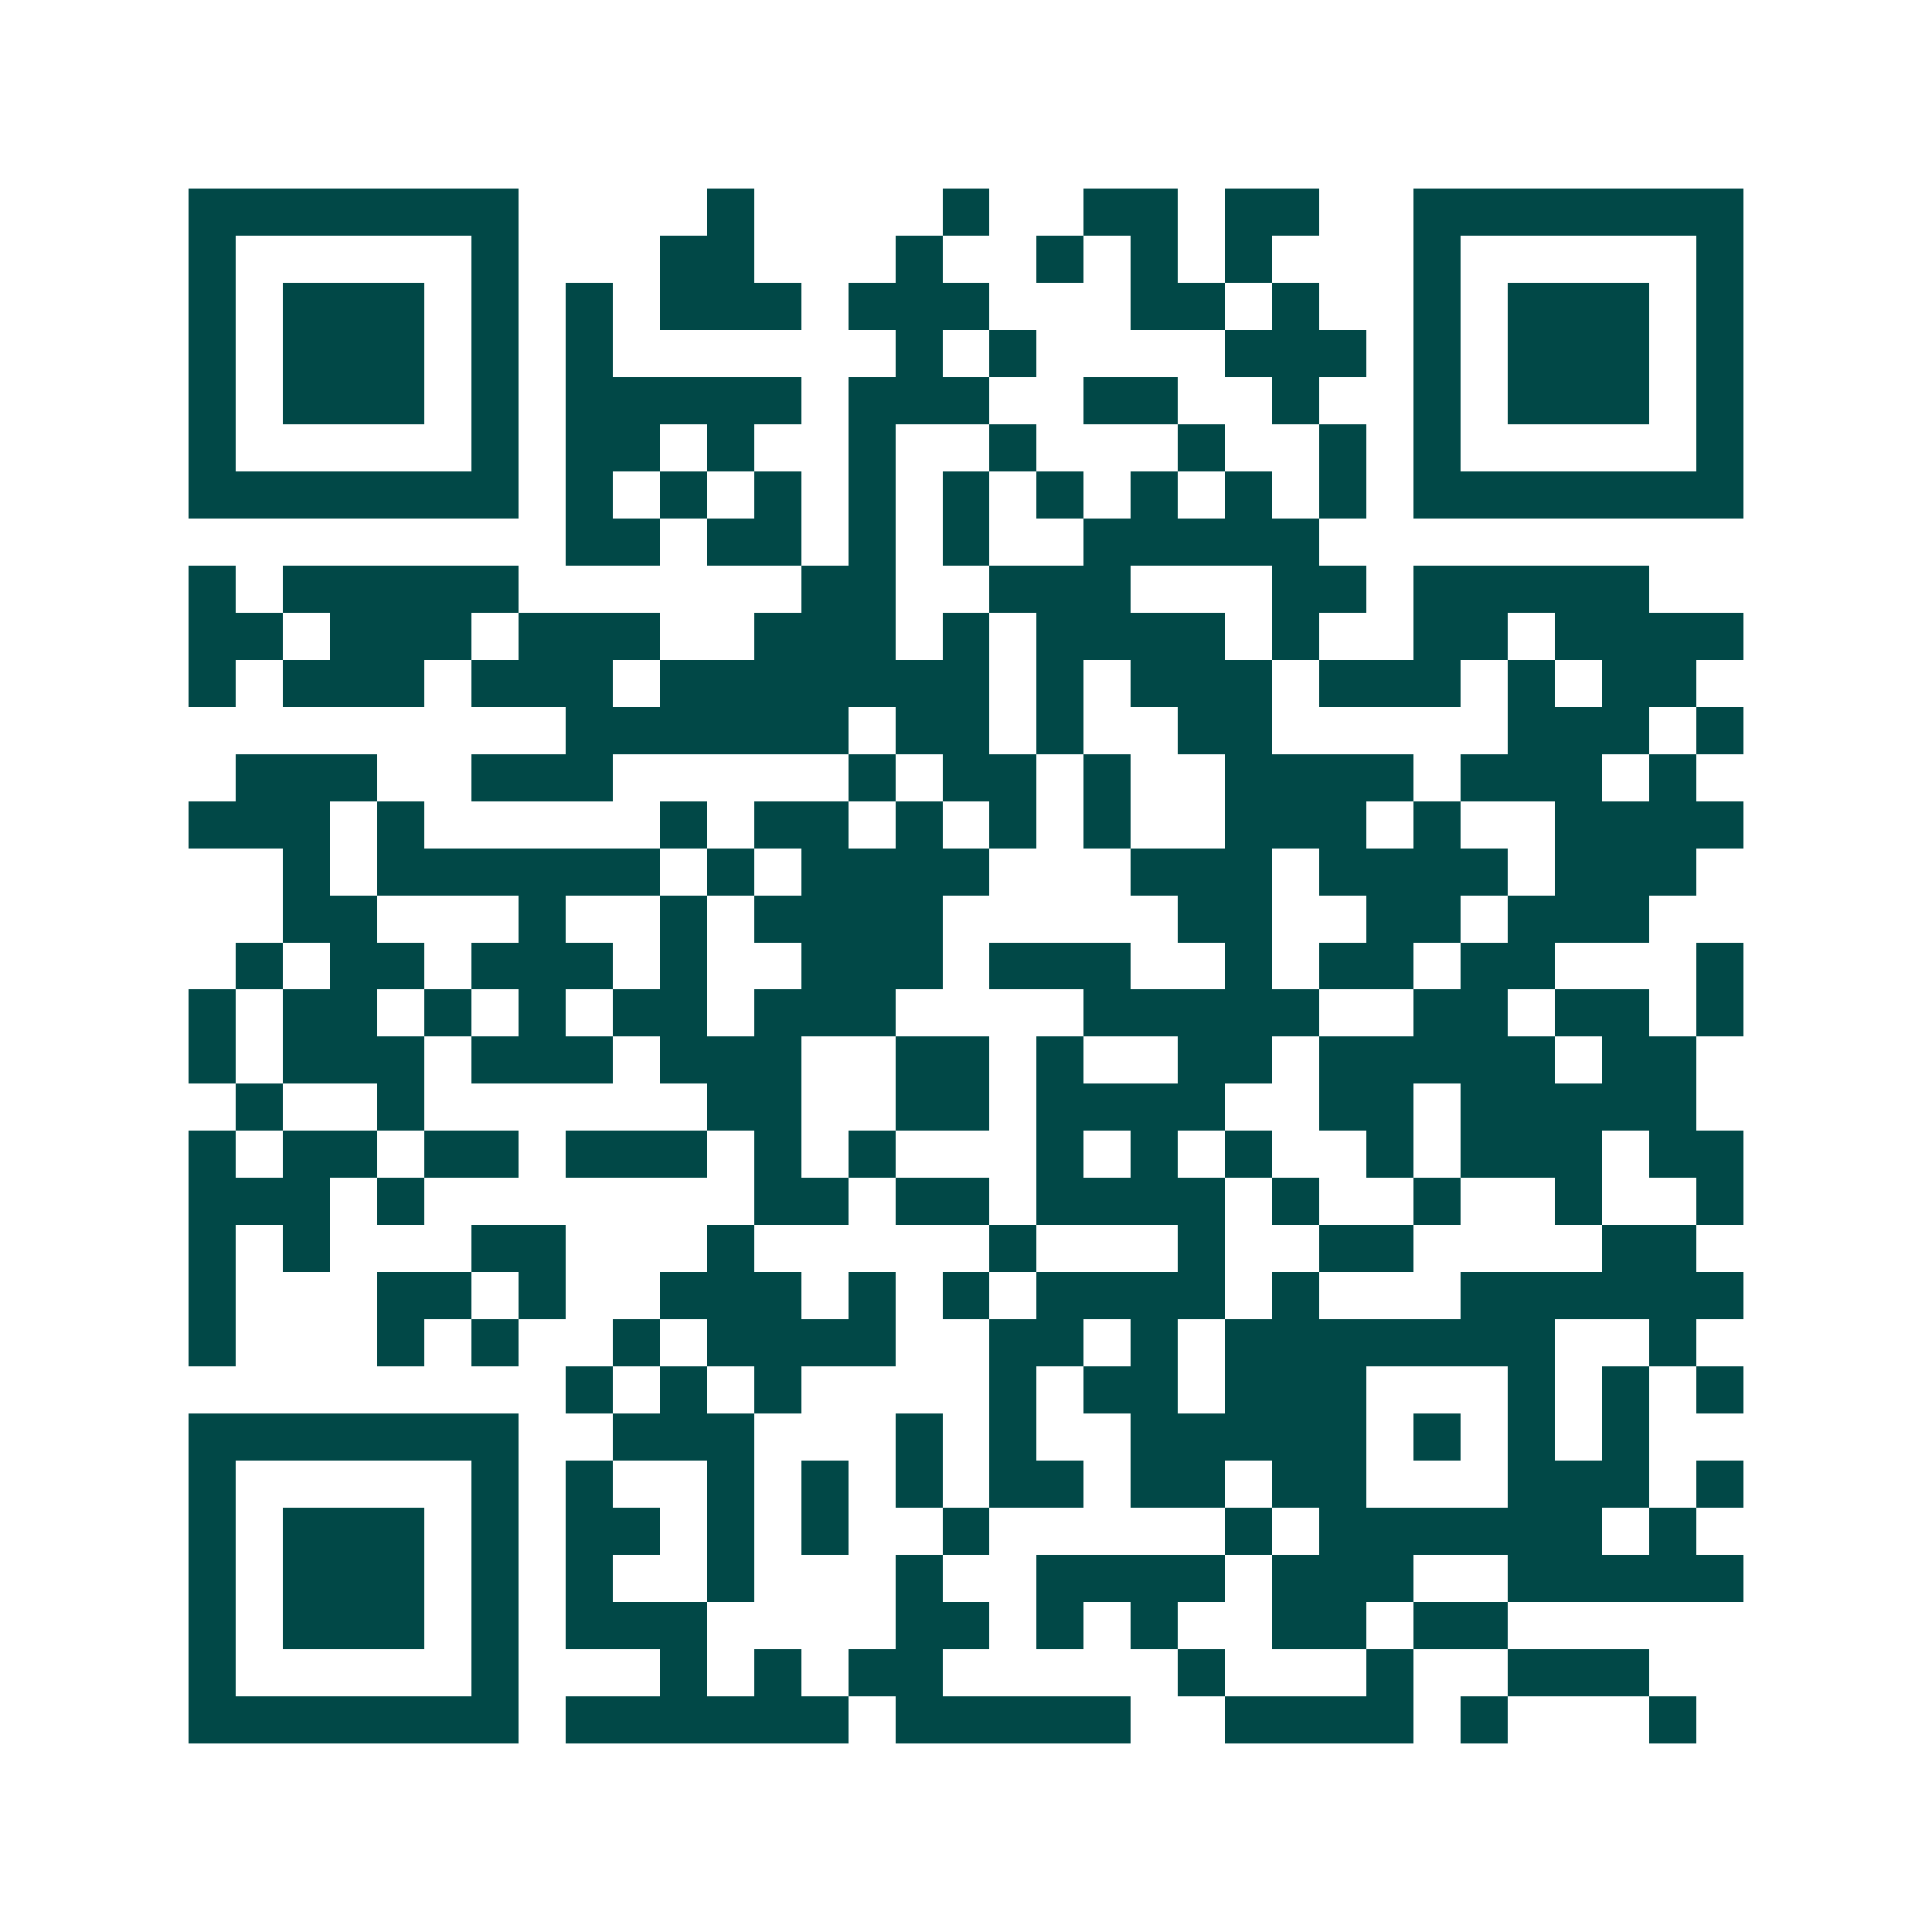<svg xmlns="http://www.w3.org/2000/svg" width="200" height="200" viewBox="0 0 41 41" shape-rendering="crispEdges"><path fill="#ffffff" d="M0 0h41v41H0z"/><path stroke="#014847" d="M4 4.5h7m4 0h1m4 0h1m2 0h2m1 0h2m2 0h7M4 5.5h1m5 0h1m3 0h2m3 0h1m2 0h1m1 0h1m1 0h1m3 0h1m5 0h1M4 6.5h1m1 0h3m1 0h1m1 0h1m1 0h3m1 0h3m3 0h2m1 0h1m2 0h1m1 0h3m1 0h1M4 7.5h1m1 0h3m1 0h1m1 0h1m6 0h1m1 0h1m4 0h3m1 0h1m1 0h3m1 0h1M4 8.5h1m1 0h3m1 0h1m1 0h5m1 0h3m2 0h2m2 0h1m2 0h1m1 0h3m1 0h1M4 9.5h1m5 0h1m1 0h2m1 0h1m2 0h1m2 0h1m3 0h1m2 0h1m1 0h1m5 0h1M4 10.5h7m1 0h1m1 0h1m1 0h1m1 0h1m1 0h1m1 0h1m1 0h1m1 0h1m1 0h1m1 0h7M12 11.5h2m1 0h2m1 0h1m1 0h1m2 0h5M4 12.5h1m1 0h5m6 0h2m2 0h3m3 0h2m1 0h5M4 13.5h2m1 0h3m1 0h3m2 0h3m1 0h1m1 0h4m1 0h1m2 0h2m1 0h4M4 14.5h1m1 0h3m1 0h3m1 0h7m1 0h1m1 0h3m1 0h3m1 0h1m1 0h2M12 15.5h6m1 0h2m1 0h1m2 0h2m5 0h3m1 0h1M5 16.5h3m2 0h3m5 0h1m1 0h2m1 0h1m2 0h4m1 0h3m1 0h1M4 17.5h3m1 0h1m5 0h1m1 0h2m1 0h1m1 0h1m1 0h1m2 0h3m1 0h1m2 0h4M6 18.5h1m1 0h6m1 0h1m1 0h4m3 0h3m1 0h4m1 0h3M6 19.5h2m3 0h1m2 0h1m1 0h4m5 0h2m2 0h2m1 0h3M5 20.5h1m1 0h2m1 0h3m1 0h1m2 0h3m1 0h3m2 0h1m1 0h2m1 0h2m3 0h1M4 21.5h1m1 0h2m1 0h1m1 0h1m1 0h2m1 0h3m4 0h5m2 0h2m1 0h2m1 0h1M4 22.5h1m1 0h3m1 0h3m1 0h3m2 0h2m1 0h1m2 0h2m1 0h5m1 0h2M5 23.5h1m2 0h1m6 0h2m2 0h2m1 0h4m2 0h2m1 0h5M4 24.5h1m1 0h2m1 0h2m1 0h3m1 0h1m1 0h1m3 0h1m1 0h1m1 0h1m2 0h1m1 0h3m1 0h2M4 25.5h3m1 0h1m7 0h2m1 0h2m1 0h4m1 0h1m2 0h1m2 0h1m2 0h1M4 26.5h1m1 0h1m3 0h2m3 0h1m5 0h1m3 0h1m2 0h2m4 0h2M4 27.5h1m3 0h2m1 0h1m2 0h3m1 0h1m1 0h1m1 0h4m1 0h1m3 0h6M4 28.5h1m3 0h1m1 0h1m2 0h1m1 0h4m2 0h2m1 0h1m1 0h7m2 0h1M12 29.5h1m1 0h1m1 0h1m4 0h1m1 0h2m1 0h3m3 0h1m1 0h1m1 0h1M4 30.5h7m2 0h3m3 0h1m1 0h1m2 0h5m1 0h1m1 0h1m1 0h1M4 31.5h1m5 0h1m1 0h1m2 0h1m1 0h1m1 0h1m1 0h2m1 0h2m1 0h2m3 0h3m1 0h1M4 32.5h1m1 0h3m1 0h1m1 0h2m1 0h1m1 0h1m2 0h1m5 0h1m1 0h6m1 0h1M4 33.5h1m1 0h3m1 0h1m1 0h1m2 0h1m3 0h1m2 0h4m1 0h3m2 0h5M4 34.5h1m1 0h3m1 0h1m1 0h3m4 0h2m1 0h1m1 0h1m2 0h2m1 0h2M4 35.5h1m5 0h1m3 0h1m1 0h1m1 0h2m5 0h1m3 0h1m2 0h3M4 36.5h7m1 0h6m1 0h5m2 0h4m1 0h1m3 0h1"/></svg>
